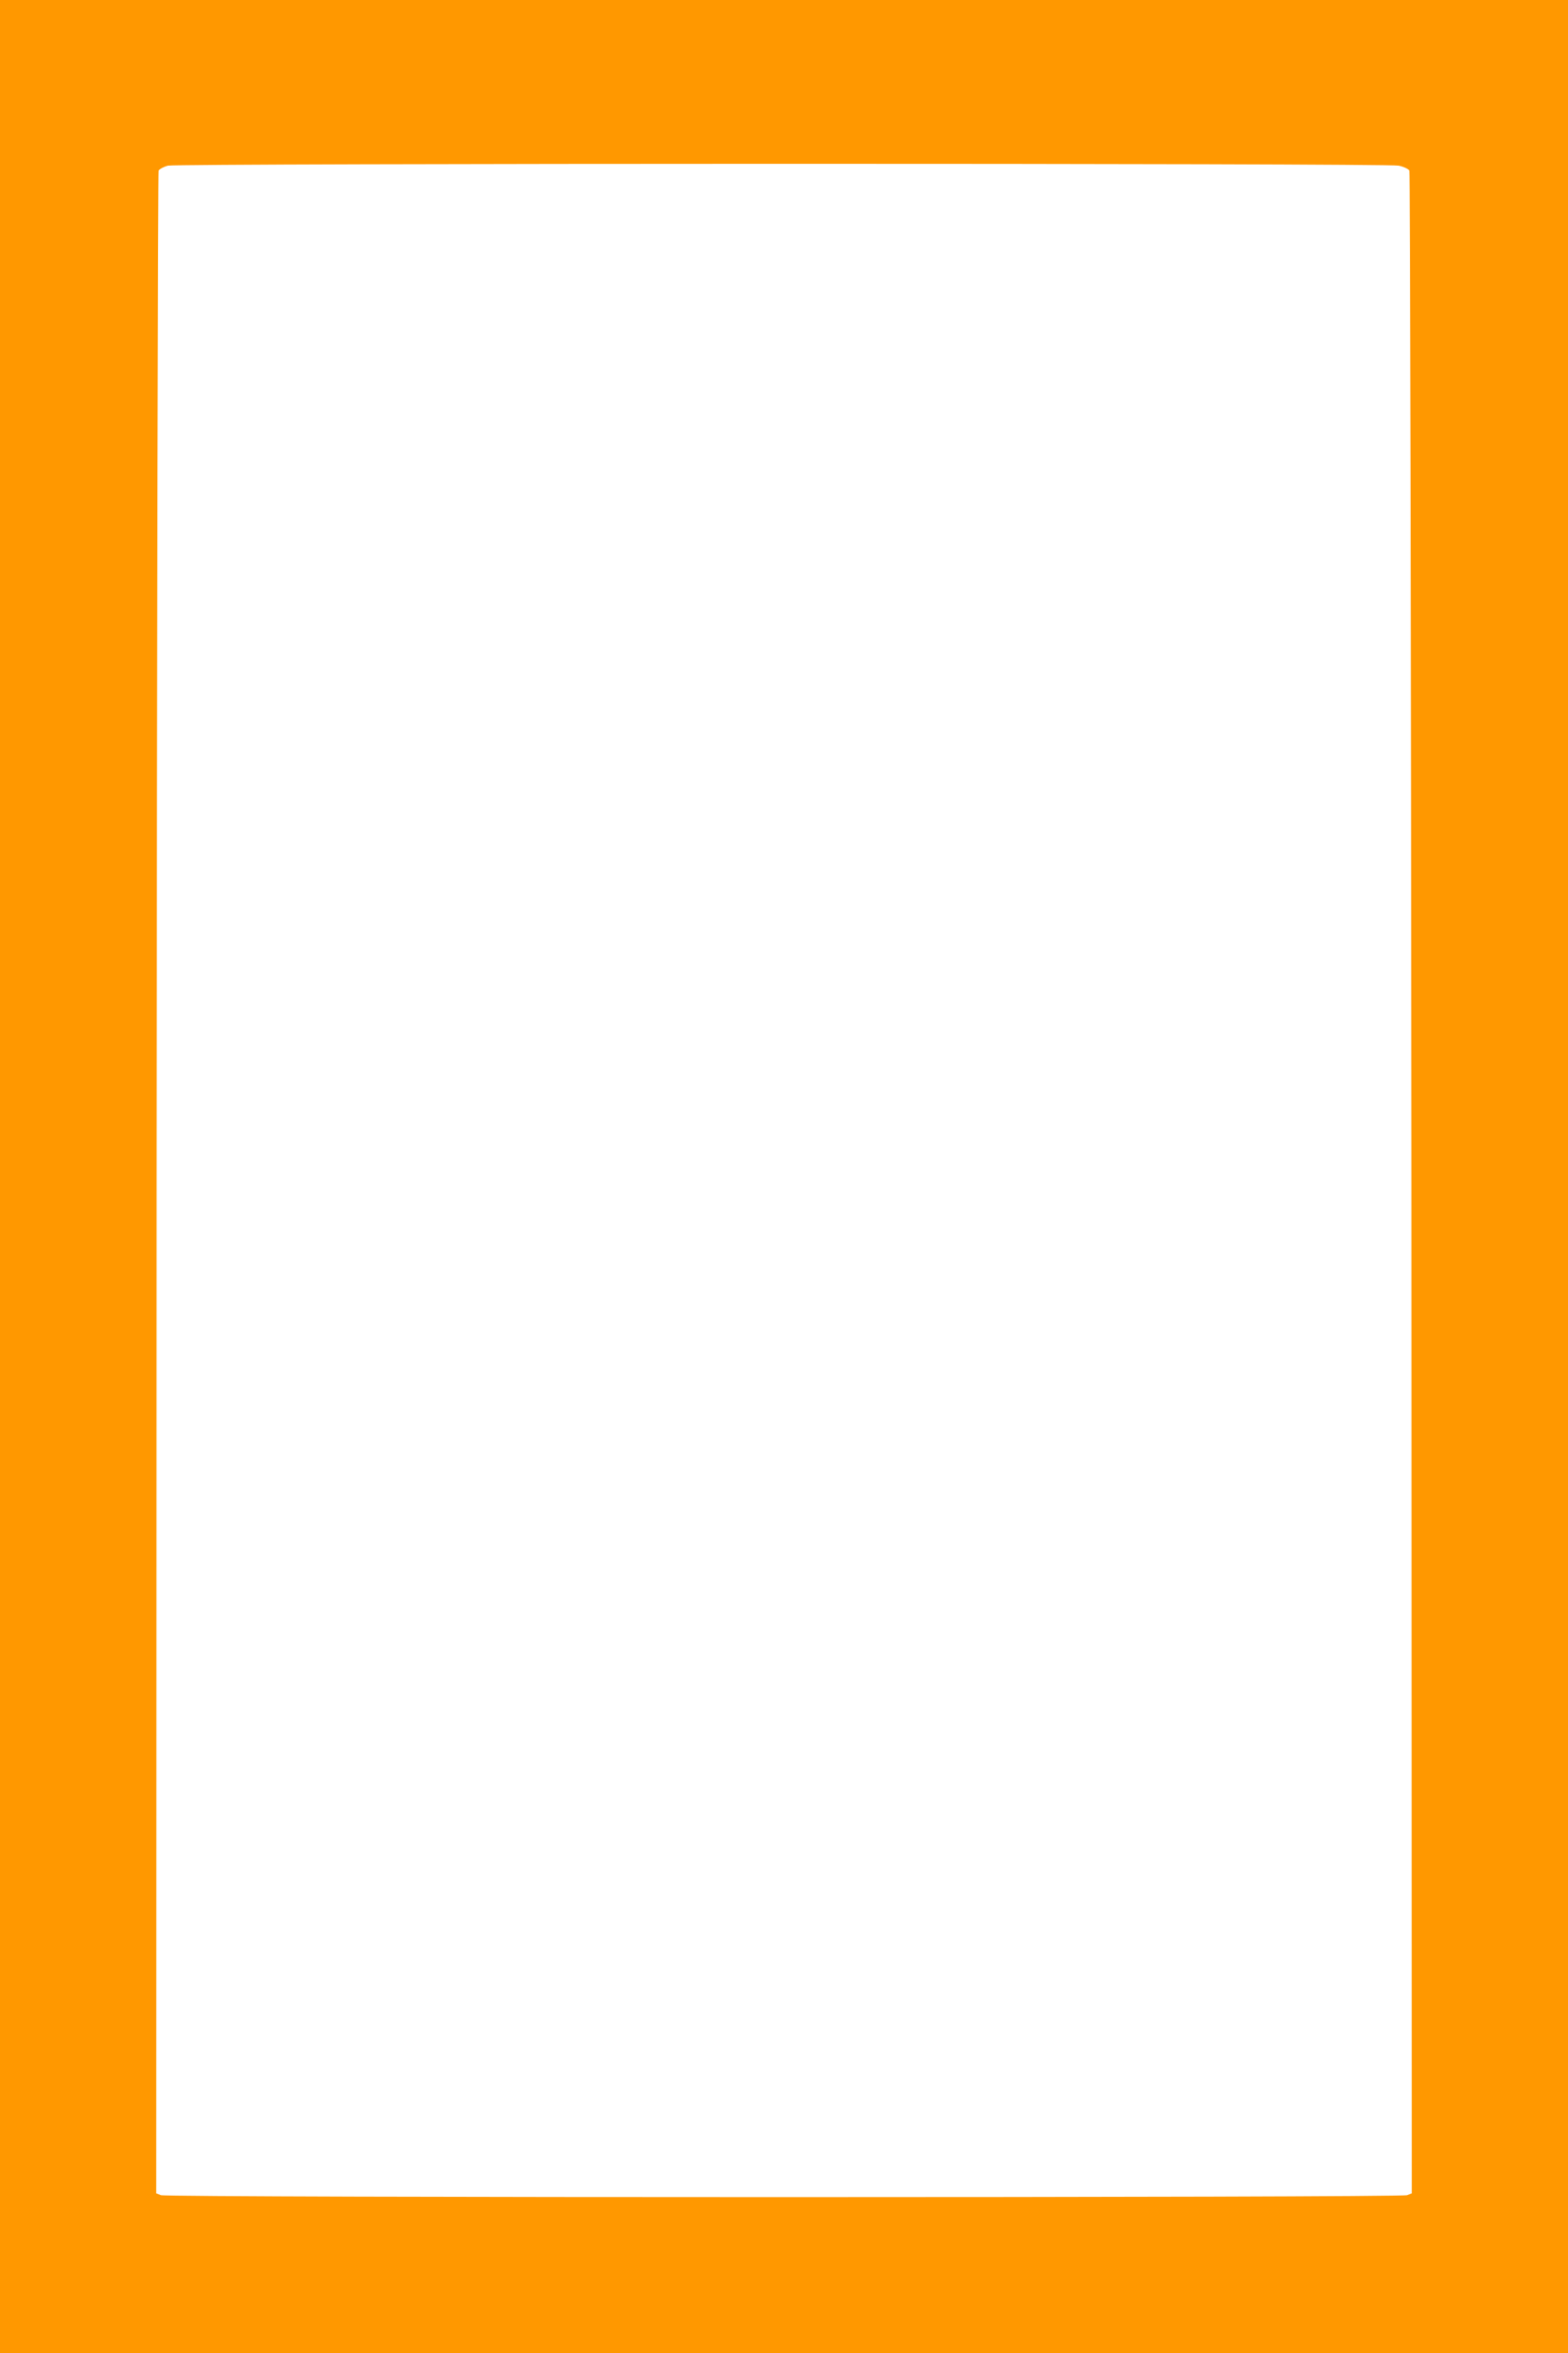 <?xml version="1.0" standalone="no"?>
<!DOCTYPE svg PUBLIC "-//W3C//DTD SVG 20010904//EN"
 "http://www.w3.org/TR/2001/REC-SVG-20010904/DTD/svg10.dtd">
<svg version="1.0" xmlns="http://www.w3.org/2000/svg"
 width="853pt" height="1280pt" viewBox="0 0 853 1280"
 preserveAspectRatio="xMidYMid meet">
<g transform="translate(0,1280) scale(0.1,-0.1)"
fill="#ff9800" stroke="none">
<path d="M0 6400 l0 -6400 4265 0 4265 0 0 6400 0 6400 -4265 0 -4265 0 0
-6400z m7609 5499 c28 -6 53 -18 58 -27 4 -9 9 -2489 11 -5510 l2 -5492 -26
-10 c-35 -14 -6743 -14 -6778 0 l-26 10 2 5492 c2 3021 7 5501 11 5510 5 9 28
21 50 27 62 13 6631 14 6696 0z"/>
</g>
</svg>
